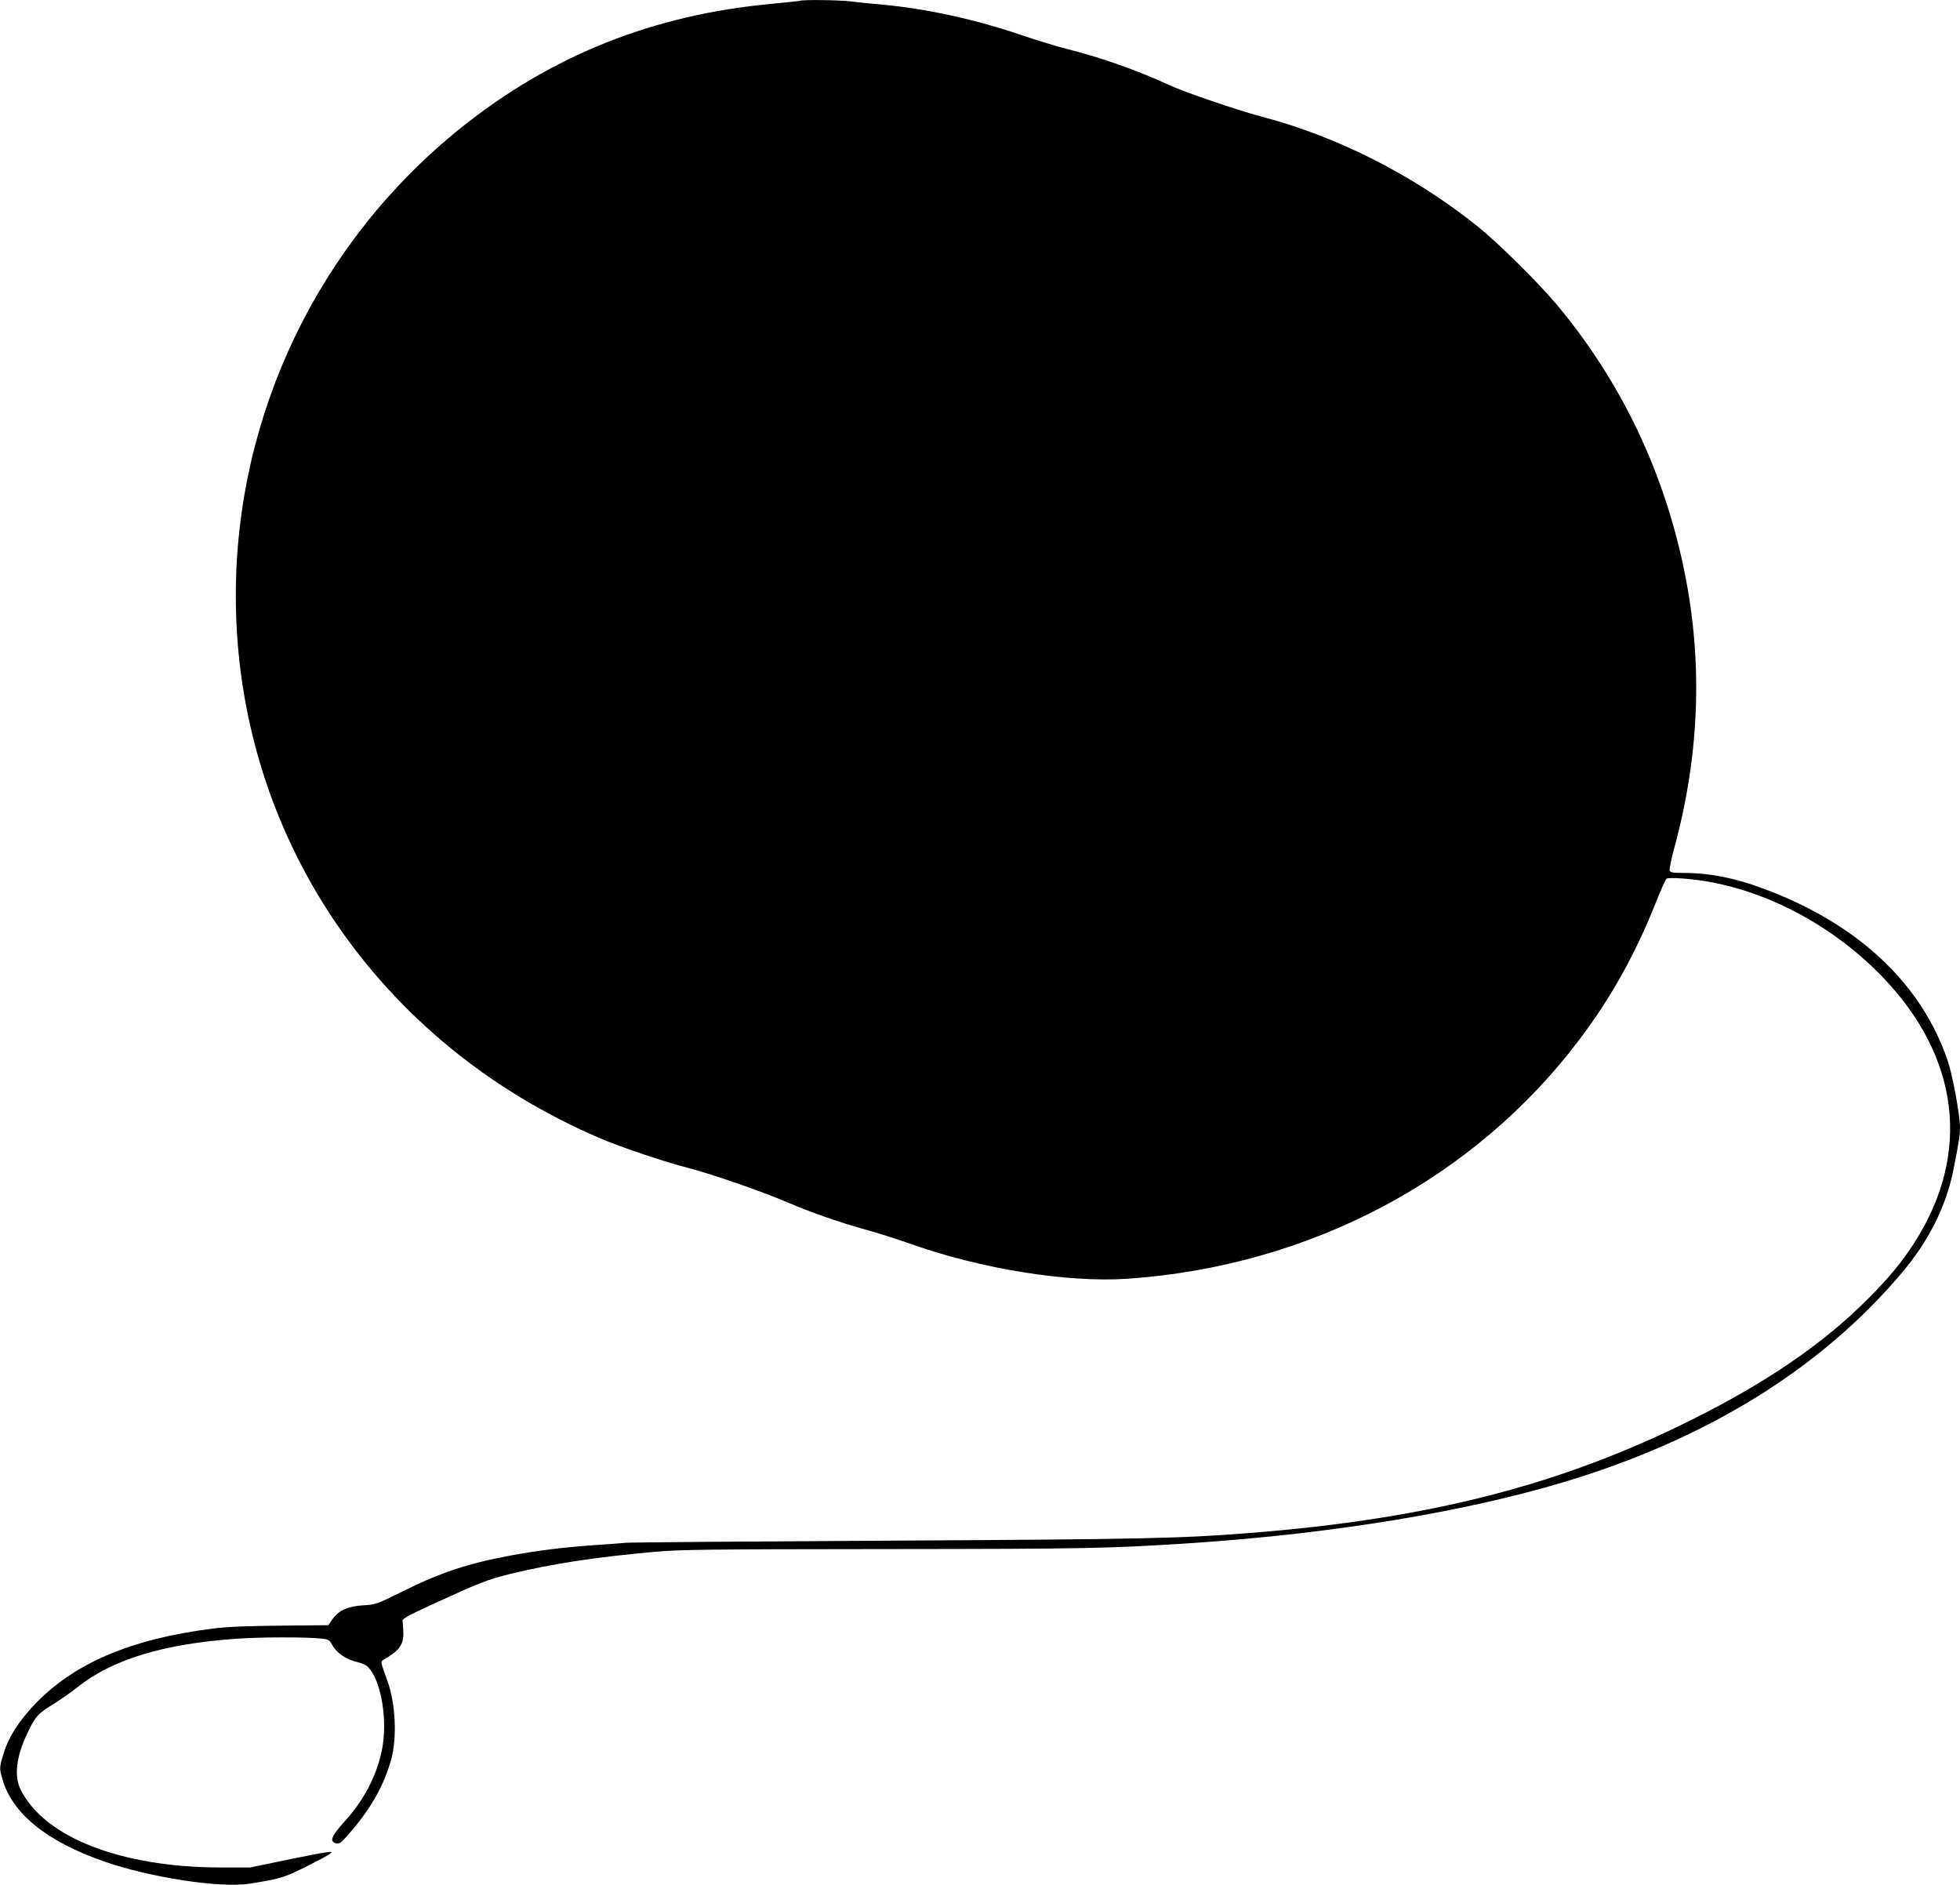 <?xml version="1.0" standalone="no"?>
<!DOCTYPE svg PUBLIC "-//W3C//DTD SVG 20010904//EN"
 "http://www.w3.org/TR/2001/REC-SVG-20010904/DTD/svg10.dtd">
<svg version="1.0" xmlns="http://www.w3.org/2000/svg"
 width="1280pt" height="1231pt" viewBox="0 0 1280 1231"
 preserveAspectRatio="xMidYMid meet">
<g transform="translate(0,1231) scale(0.1,-0.1)"
fill="#000000" stroke="none">
<path d="M5225 12305 c-5 -2 -89 -11 -185 -20 -774 -71 -1440 -337 -2030 -810
-929 -745 -1470 -1870 -1470 -3055 0 -1554 921 -2923 2385 -3545 135 -58 423
-154 565 -190 146 -37 476 -151 650 -225 162 -69 342 -132 530 -184 69 -19
197 -60 285 -91 455 -161 1017 -251 1406 -225 1194 82 2267 650 2956 1565 205
272 364 557 498 895 32 80 63 149 69 153 6 4 52 5 101 1 461 -32 950 -272
1306 -640 507 -525 584 -1155 212 -1737 -79 -124 -173 -238 -308 -372 -286
-287 -658 -542 -1144 -784 -856 -428 -1718 -649 -2890 -741 -455 -36 -705 -41
-2356 -50 -913 -5 -1687 -11 -1720 -14 -33 -3 -130 -11 -215 -16 -193 -14
-355 -34 -530 -66 -282 -52 -463 -112 -710 -235 -169 -84 -178 -87 -256 -91
-100 -6 -163 -33 -202 -90 l-28 -40 -309 -3 c-218 -2 -350 -7 -445 -19 -535
-68 -905 -225 -1163 -495 -104 -109 -171 -214 -202 -316 -30 -96 -30 -100 -9
-173 64 -224 289 -406 664 -537 303 -105 759 -175 948 -145 200 31 225 39 367
109 77 39 149 77 160 86 19 15 17 15 -30 9 -27 -3 -149 -27 -270 -52 l-220
-46 -200 0 c-647 2 -1145 197 -1300 508 -45 90 -29 217 45 371 52 109 66 124
169 188 49 31 118 79 153 107 228 184 567 287 1048 320 159 11 452 11 542 1
53 -5 59 -9 77 -41 27 -51 91 -96 158 -111 36 -8 66 -22 80 -38 84 -90 126
-350 87 -539 -35 -169 -116 -325 -244 -466 -86 -95 -100 -131 -56 -142 20 -5
32 2 63 37 156 173 249 332 299 515 38 142 27 365 -27 511 -43 118 -44 124
-28 133 106 61 135 99 133 179 -1 31 -3 65 -5 75 -3 16 29 34 201 113 305 140
356 160 512 198 270 65 544 107 933 142 166 15 354 17 1510 18 1323 1 1463 4
2010 40 907 61 1766 202 2413 396 936 280 1681 740 2209 1364 179 211 293 438
341 681 35 177 42 219 42 270 0 81 -47 338 -80 436 -164 488 -559 870 -1140
1101 -223 89 -399 127 -588 127 -64 0 -84 3 -88 15 -3 8 10 75 30 148 164 602
187 1199 70 1787 -131 660 -415 1257 -840 1764 -122 145 -381 401 -517 510
-420 335 -913 585 -1417 717 -151 40 -494 157 -595 204 -201 93 -449 181 -666
235 -68 17 -201 58 -296 90 -300 103 -626 174 -913 200 -69 6 -161 15 -204 21
-76 9 -310 12 -331 4z"/>
</g>
</svg>
